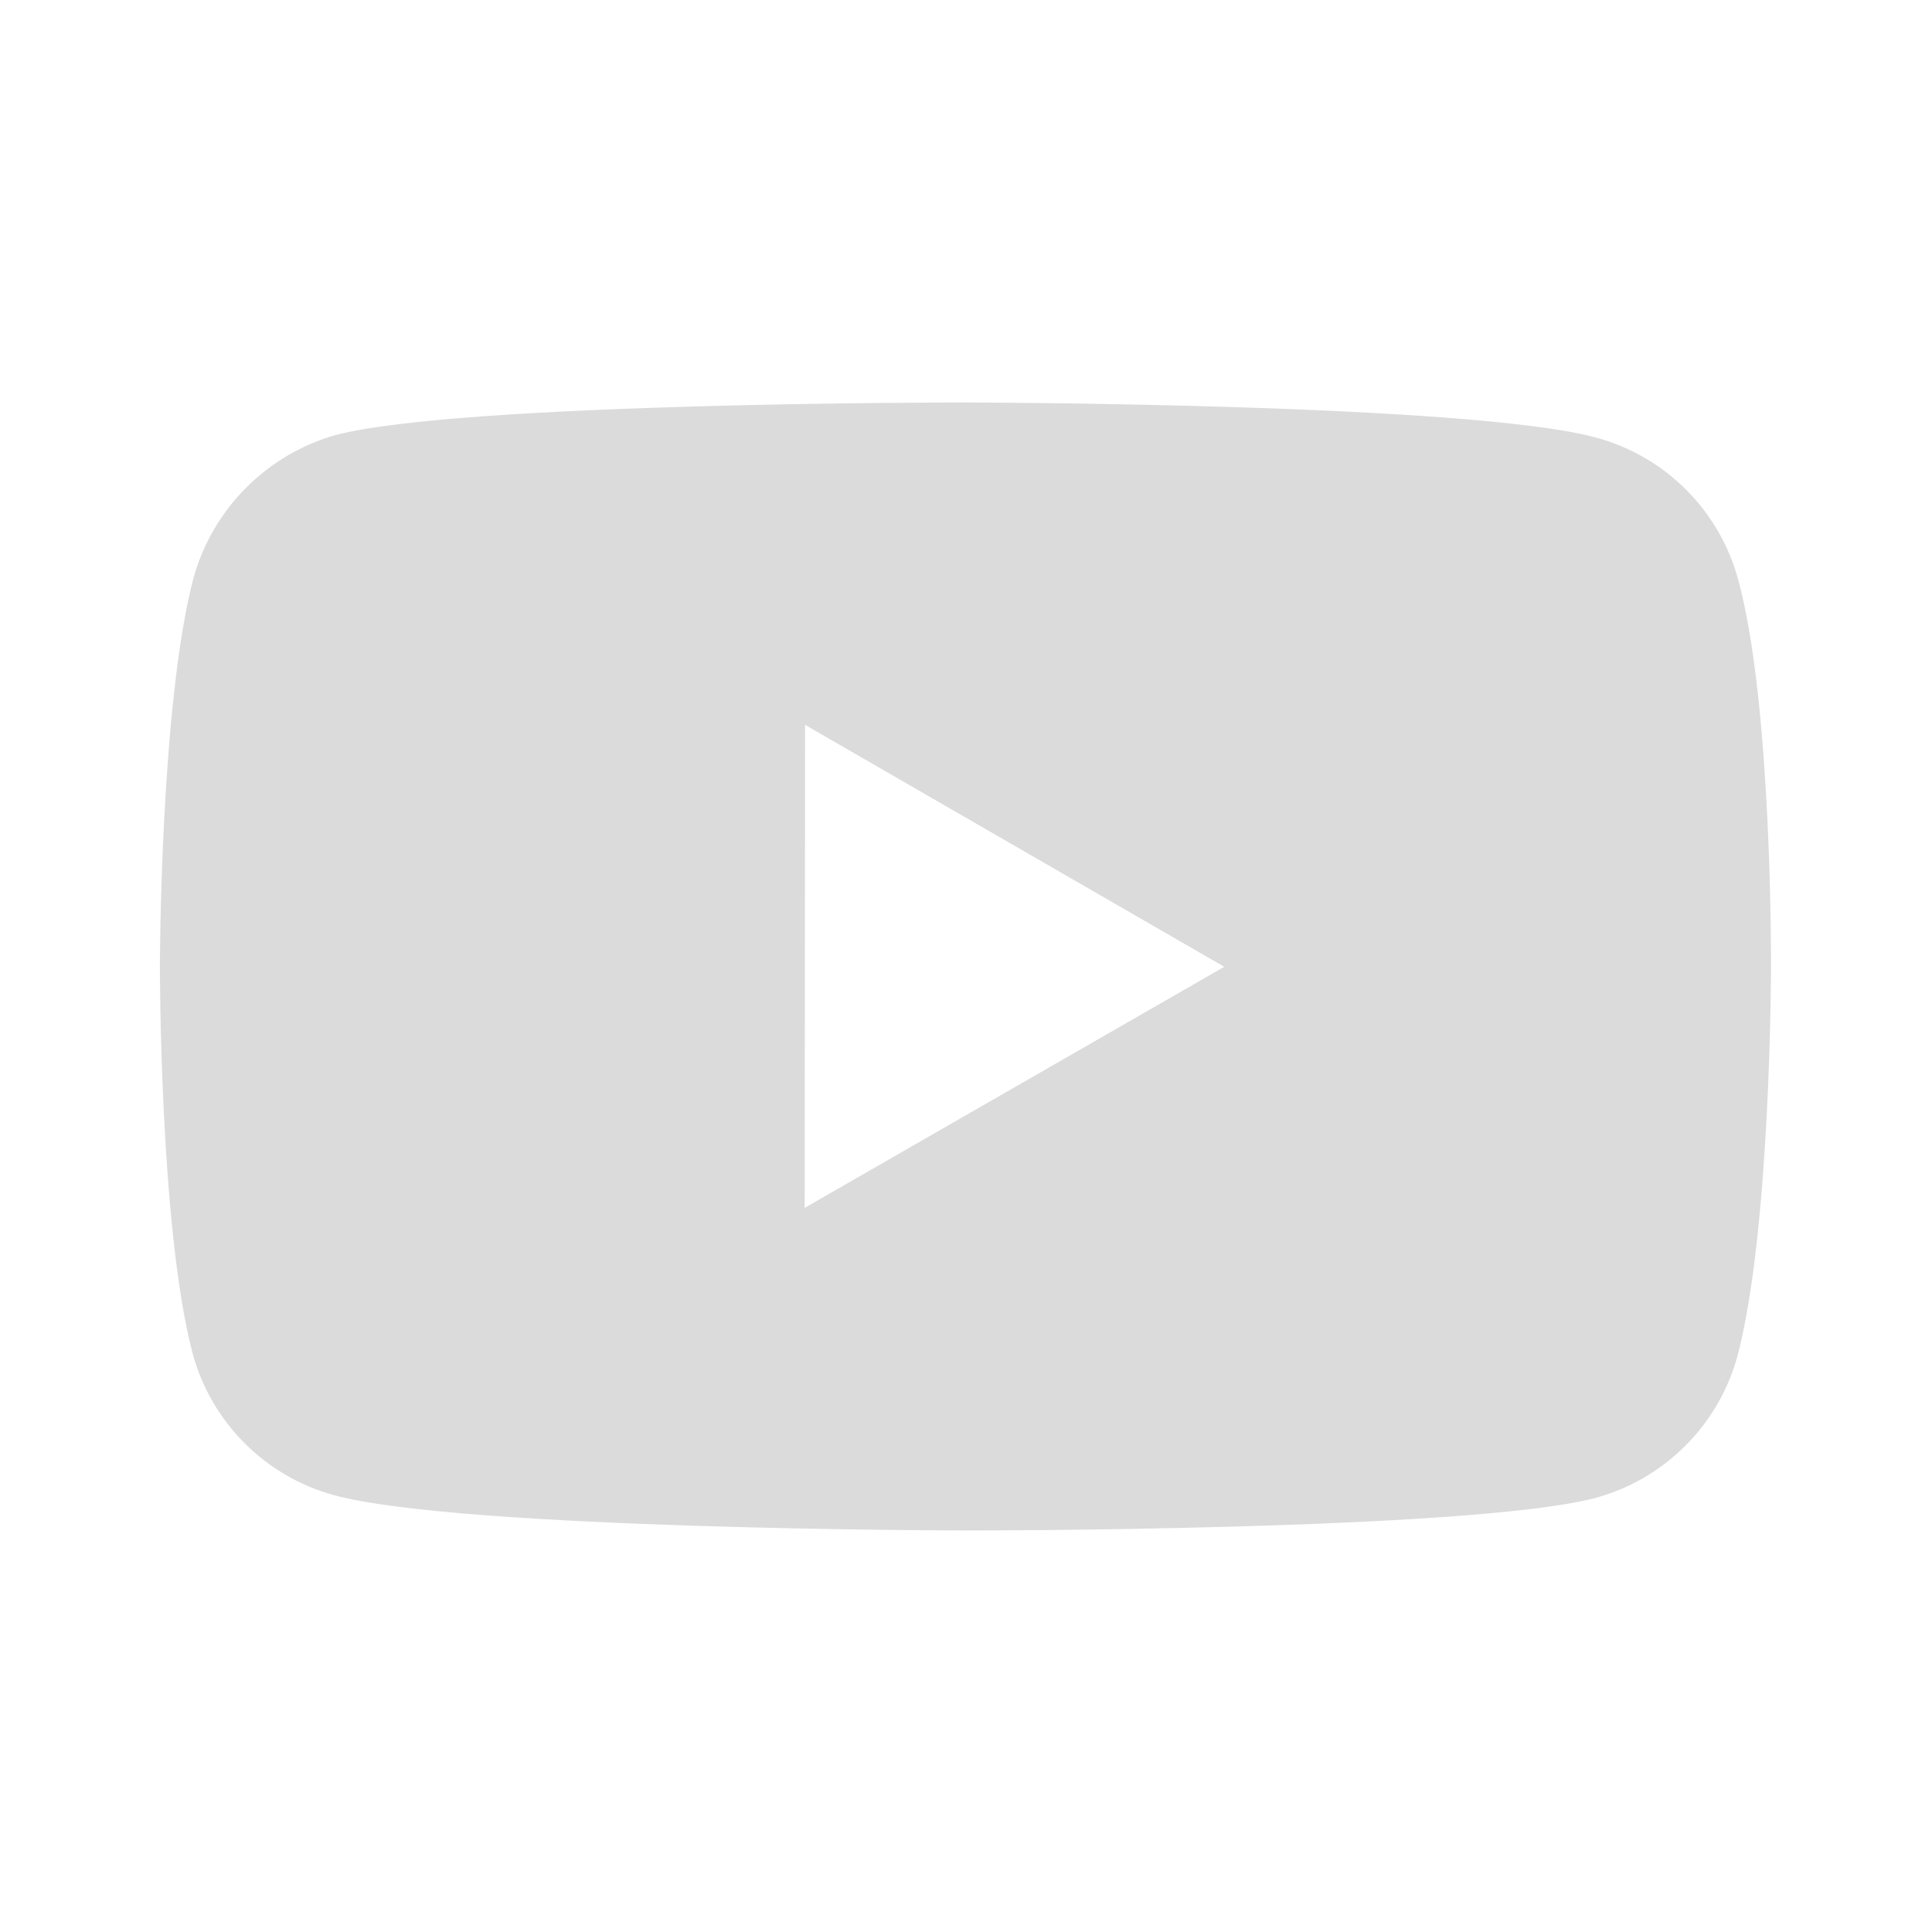 <?xml version="1.0" encoding="UTF-8"?> <svg xmlns="http://www.w3.org/2000/svg" width="46" height="46" viewBox="0 0 46 46" fill="none"> <path d="M41.387 13.806C41.168 12.996 40.742 12.257 40.149 11.663C39.557 11.069 38.819 10.641 38.01 10.421C35.008 9.597 23.002 9.583 23.002 9.583C23.002 9.583 10.994 9.57 7.991 10.358C7.182 10.588 6.446 11.022 5.853 11.619C5.26 12.216 4.831 12.955 4.606 13.765C3.814 16.767 3.807 22.992 3.807 22.992C3.807 22.992 3.799 29.248 4.585 32.219C5.026 33.862 6.319 35.159 7.964 35.602C10.996 36.426 22.971 36.44 22.971 36.44C22.971 36.44 34.979 36.453 37.981 35.667C38.791 35.447 39.529 35.02 40.123 34.427C40.717 33.835 41.146 33.097 41.368 32.288C42.161 29.288 42.167 23.065 42.167 23.065C42.167 23.065 42.205 16.807 41.387 13.806ZM19.159 28.759L19.169 17.259L29.149 23.019L19.159 28.759Z" fill="#DBDBDB"></path> </svg> 
